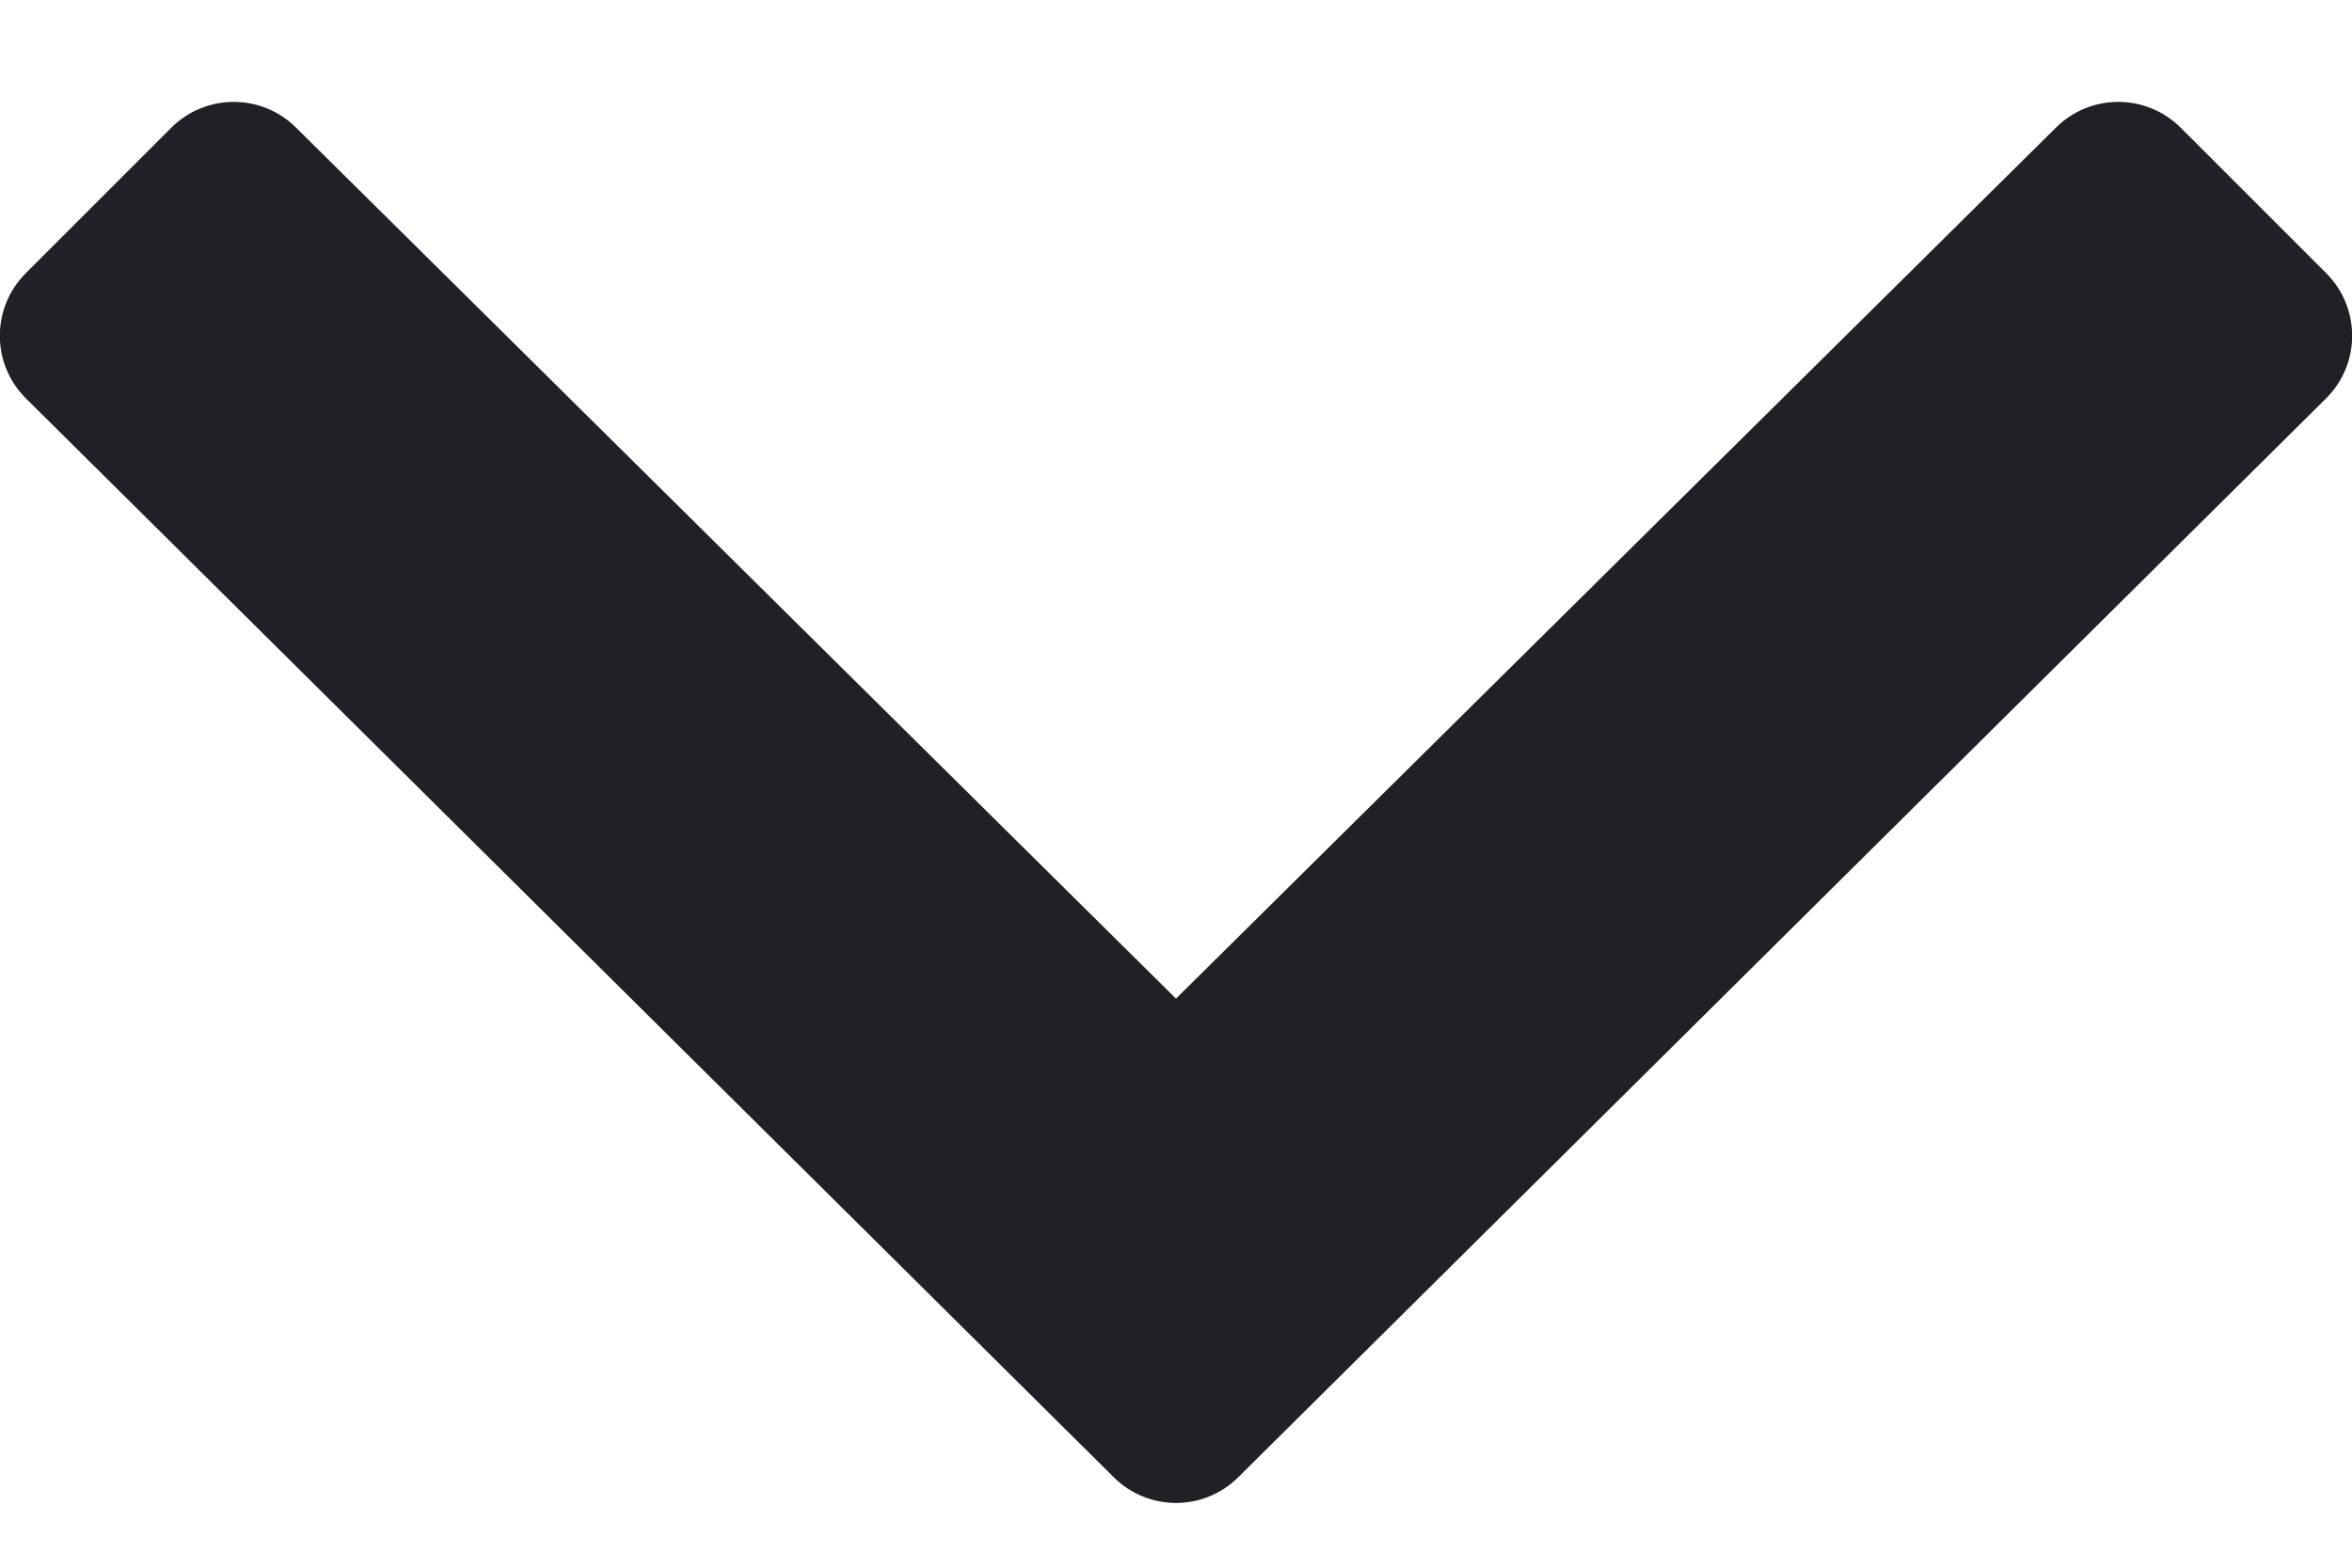 <?xml version="1.0" encoding="UTF-8"?>
<svg width="15px" height="10px" viewBox="0 0 15 10" version="1.1" xmlns="http://www.w3.org/2000/svg" xmlns:xlink="http://www.w3.org/1999/xlink">
    <!-- Generator: Sketch 63.1 (92452) - https://sketch.com -->
    <title>a</title>
    <desc>Created with Sketch.</desc>
    <g id="Homepage-+-Landing-Page" stroke="none" stroke-width="1" fill="none" fill-rule="evenodd">
        <g id="Landing-Page---Mobil-1" transform="translate(-180, -1583)" fill="#212026" fill-rule="nonzero">
            <g id="Services" transform="translate(0, 685)">
                <g id="Group-4">
                    <g id="Group-5" transform="translate(150, 866)">
                        <path d="M37.898,41.422 L44.836,34.54 C45.056,34.32 45.056,33.964 44.836,33.743 L43.908,32.815 C43.687,32.595 43.331,32.595 43.111,32.815 L37.5,38.37 L31.889,32.815 C31.669,32.595 31.312,32.595 31.092,32.815 L30.164,33.743 C29.944,33.964 29.944,34.32 30.164,34.54 L37.102,41.422 C37.322,41.642 37.678,41.642 37.898,41.422 Z" id="a"></path>
                    </g>
                </g>
            </g>
        </g>
    </g>
</svg>